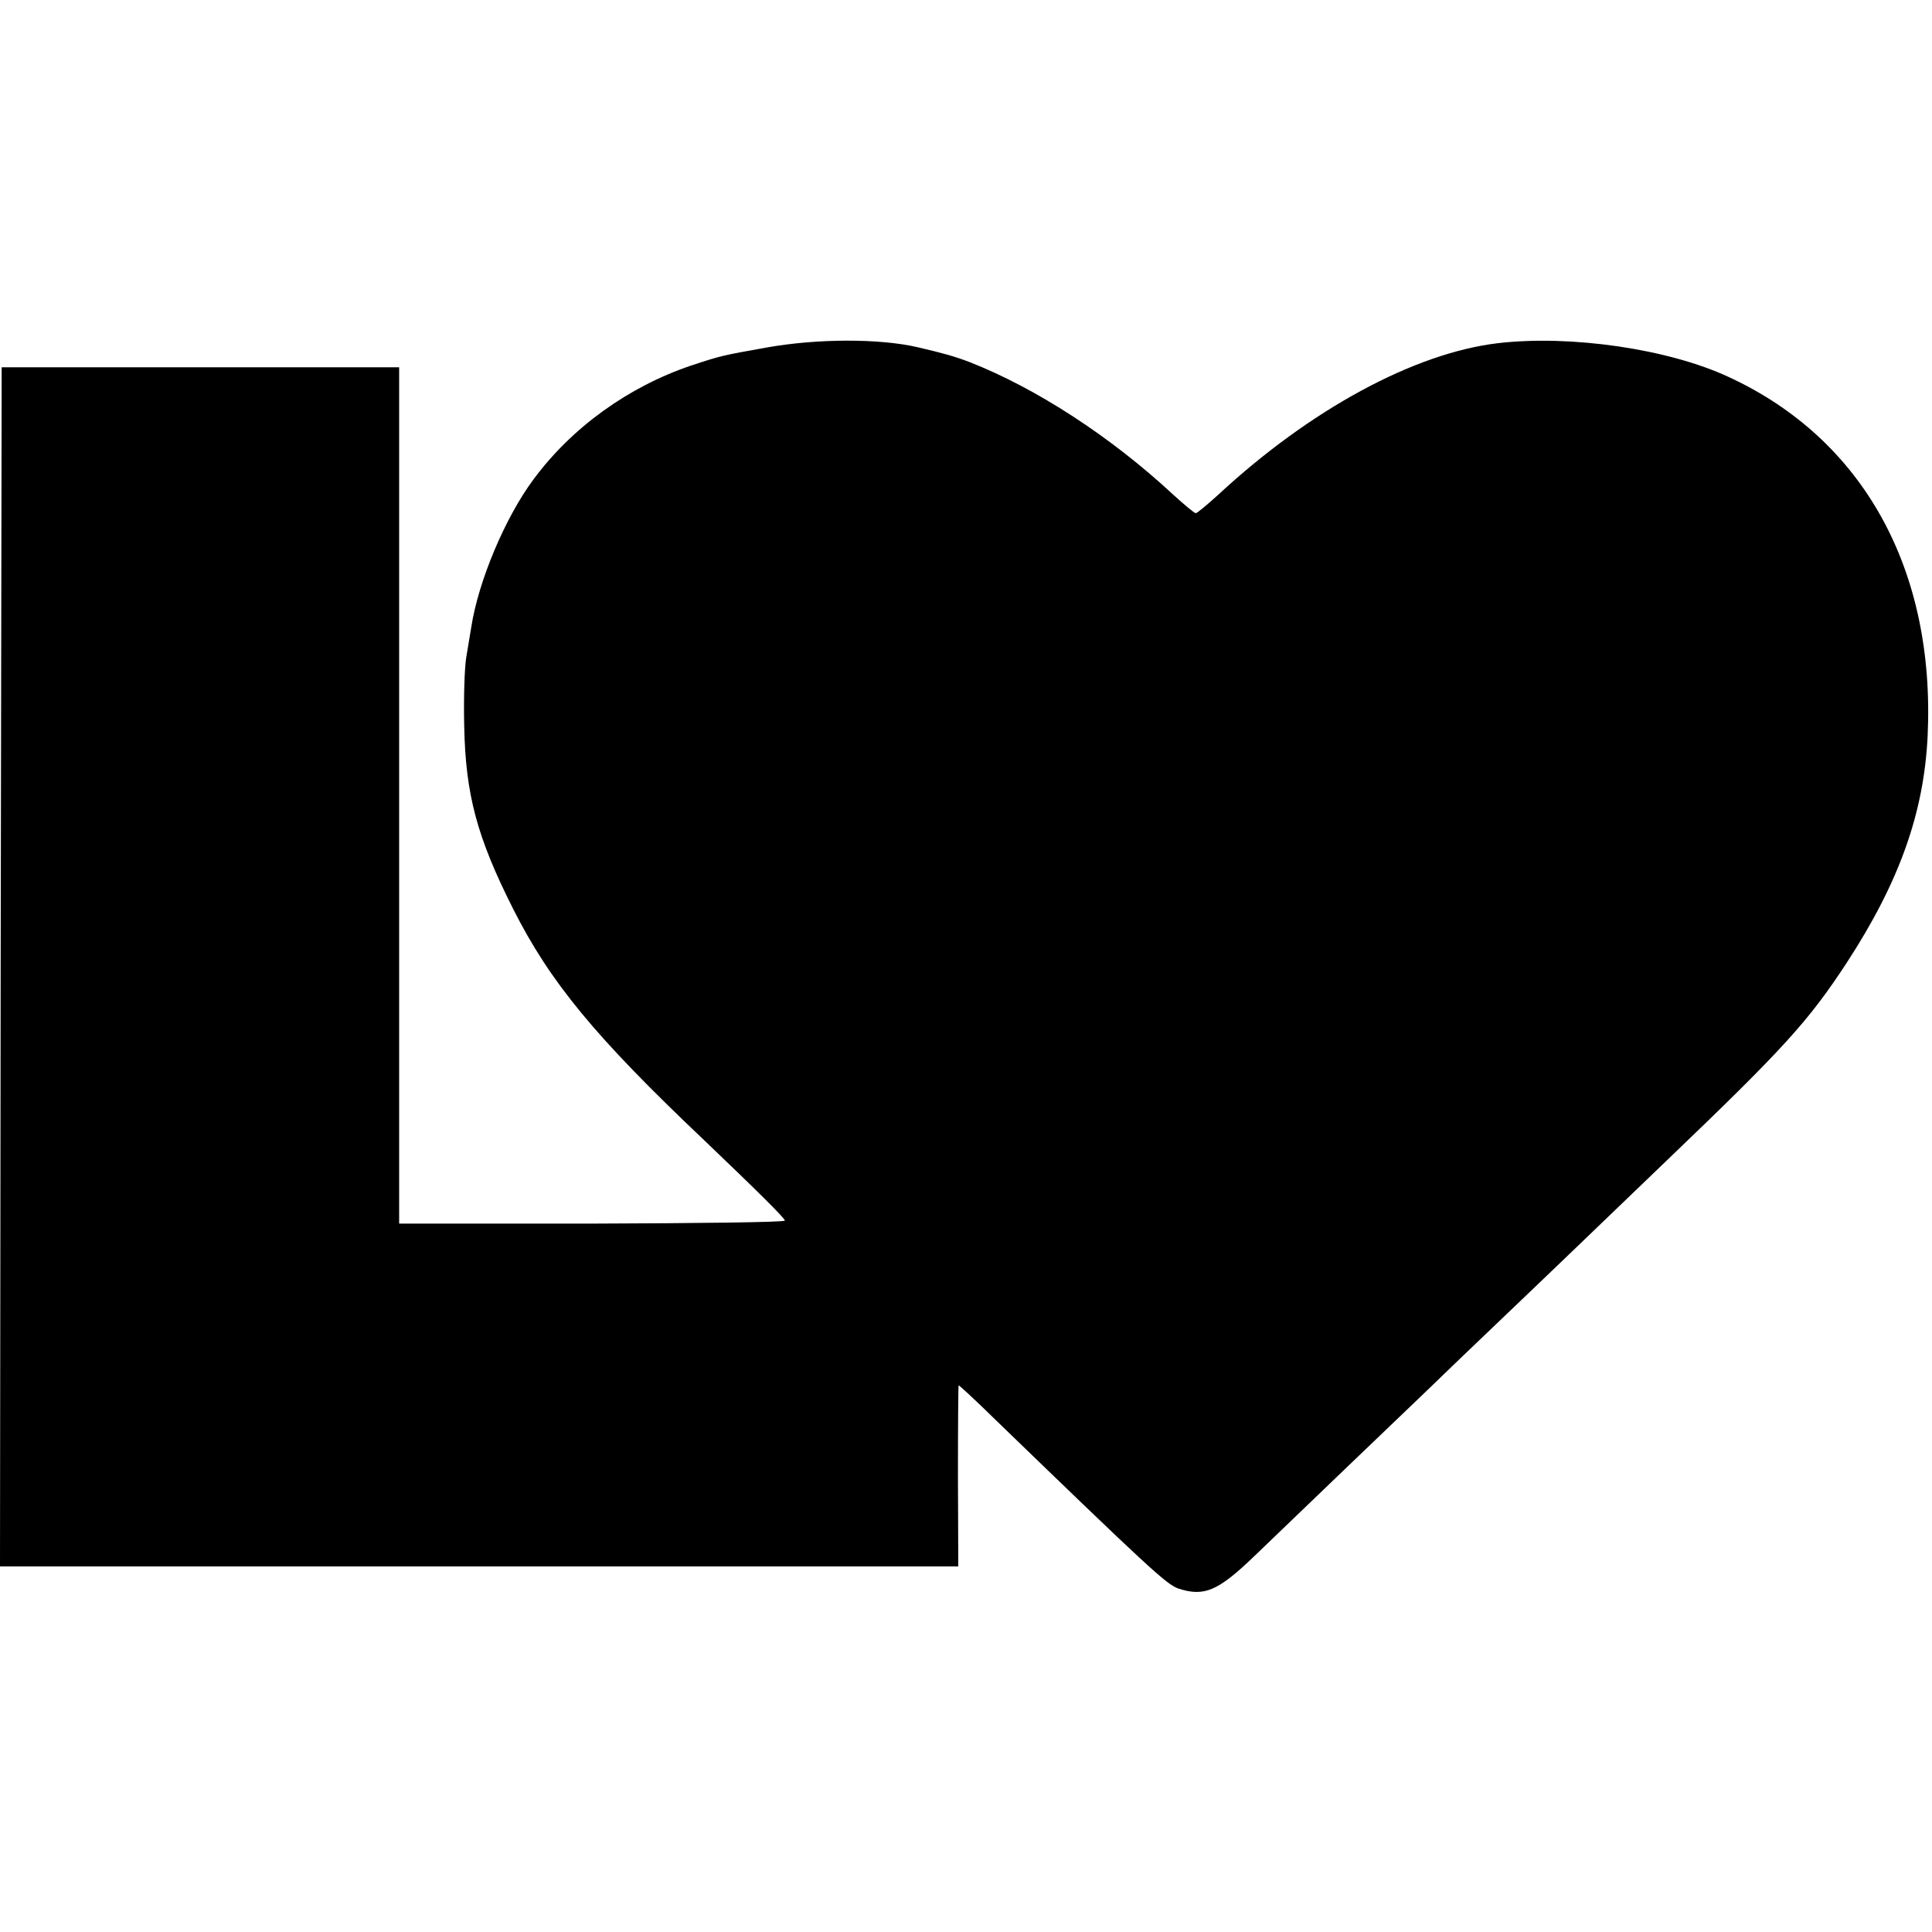 <?xml version="1.0" standalone="no"?>
<!DOCTYPE svg PUBLIC "-//W3C//DTD SVG 20010904//EN"
 "http://www.w3.org/TR/2001/REC-SVG-20010904/DTD/svg10.dtd">
<svg version="1.0" xmlns="http://www.w3.org/2000/svg"
 width="576pt" height="576pt" viewBox="0 0 576 576"
 preserveAspectRatio="xMidYMid meet">
<g transform="translate(0,576) scale(0.1,-0.1)"
fill="#000000" stroke="none">
<path d="M2286 4724 c-134 -24 -135 -24 -226 -54 -186 -63 -355 -184 -470
-340 -84 -113 -164 -303 -185 -440 -3 -19 -10 -60 -15 -90 -5 -30 -8 -122 -6
-205 4 -204 38 -331 146 -545 110 -218 244 -381 570 -690 156 -149 240 -232
240 -239 0 -5 -259 -8 -575 -9 l-575 0 0 1277 0 1276 -592 0 -593 0 -3 -1788
-2 -1787 1429 0 1428 0 -1 270 c0 149 1 270 2 270 2 0 52 -46 110 -103 454
-439 510 -491 545 -503 77 -25 118 -8 227 97 107 103 432 415 515 494 34 33
144 139 245 235 244 233 226 217 469 450 351 336 423 416 537 590 157 241 230
447 241 676 23 496 -192 885 -593 1070 -180 84 -471 126 -687 101 -249 -29
-560 -197 -835 -452 -33 -30 -63 -55 -67 -55 -4 0 -34 25 -67 55 -187 174
-410 318 -606 395 -47 18 -80 27 -157 45 -113 26 -297 26 -449 -1z"/>
</g>
</svg>
